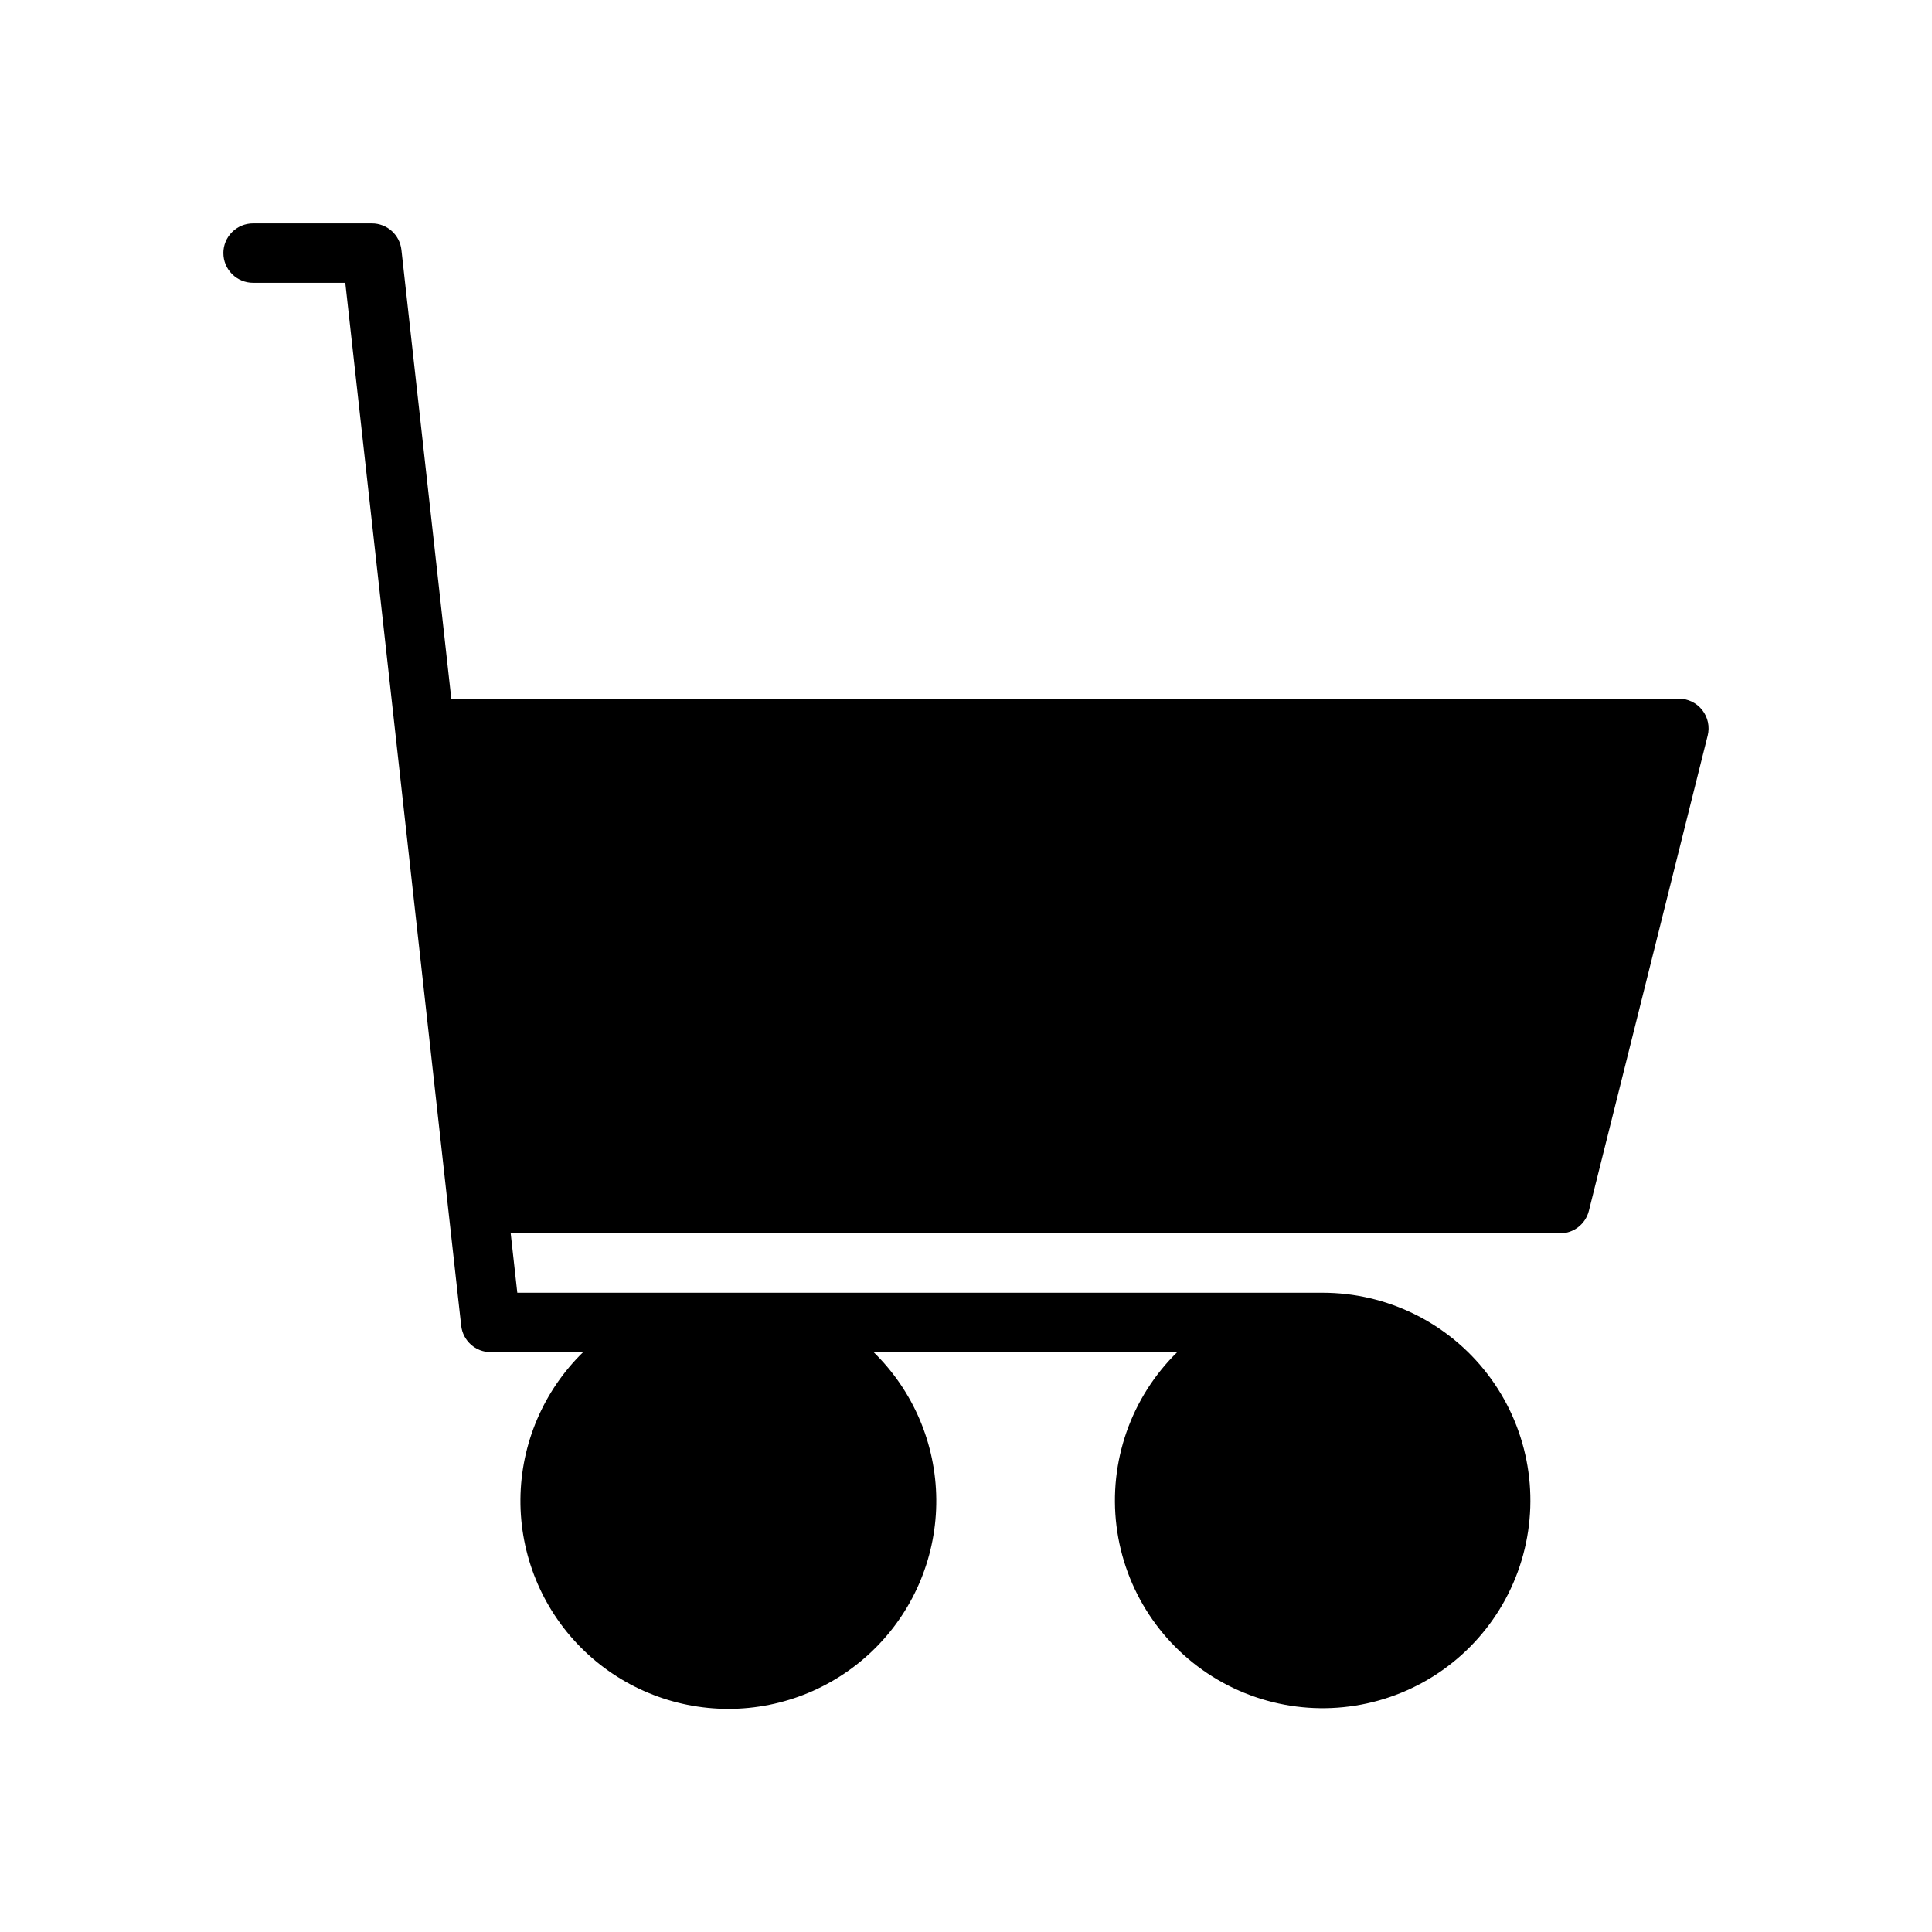<?xml version="1.0" encoding="UTF-8"?>
<!-- Uploaded to: SVG Repo, www.svgrepo.com, Generator: SVG Repo Mixer Tools -->
<svg fill="#000000" width="800px" height="800px" version="1.1" viewBox="144 144 512 512" xmlns="http://www.w3.org/2000/svg">
 <path d="m203.2 211.07c0 2.086 0.828 4.09 2.305 5.566 1.477 1.477 3.477 2.305 5.566 2.305h24.438l30.711 276.39c0.445 3.984 3.816 7.004 7.828 7.004h24.484c-10.512 10.262-16.492 24.297-16.613 38.988-0.117 14.691 5.637 28.82 15.984 39.25 10.344 10.43 24.43 16.297 39.121 16.297 14.691 0 28.773-5.867 39.121-16.297 10.348-10.43 16.098-24.559 15.98-39.25-0.117-14.691-6.098-28.727-16.613-38.988h80.461c-12.246 12.008-18.195 29.035-16.094 46.055 2.102 17.02 12.016 32.086 26.816 40.754 14.797 8.668 32.789 9.941 48.664 3.449 15.871-6.492 27.812-20.012 32.293-36.562 4.484-16.555 0.996-34.25-9.434-47.867-10.43-13.613-26.605-21.59-43.758-21.574h-213.37l-1.75-15.742h278.09c3.613 0 6.758-2.461 7.637-5.961l31.488-125.95c0.586-2.352 0.059-4.844-1.434-6.754-1.488-1.91-3.777-3.027-6.203-3.031h-325.32l-13.219-118.95v0.004c-0.441-3.988-3.812-7.004-7.824-7.004h-31.488c-2.09 0-4.09 0.828-5.566 2.305-1.477 1.477-2.305 3.477-2.305 5.566z"/>
</svg>